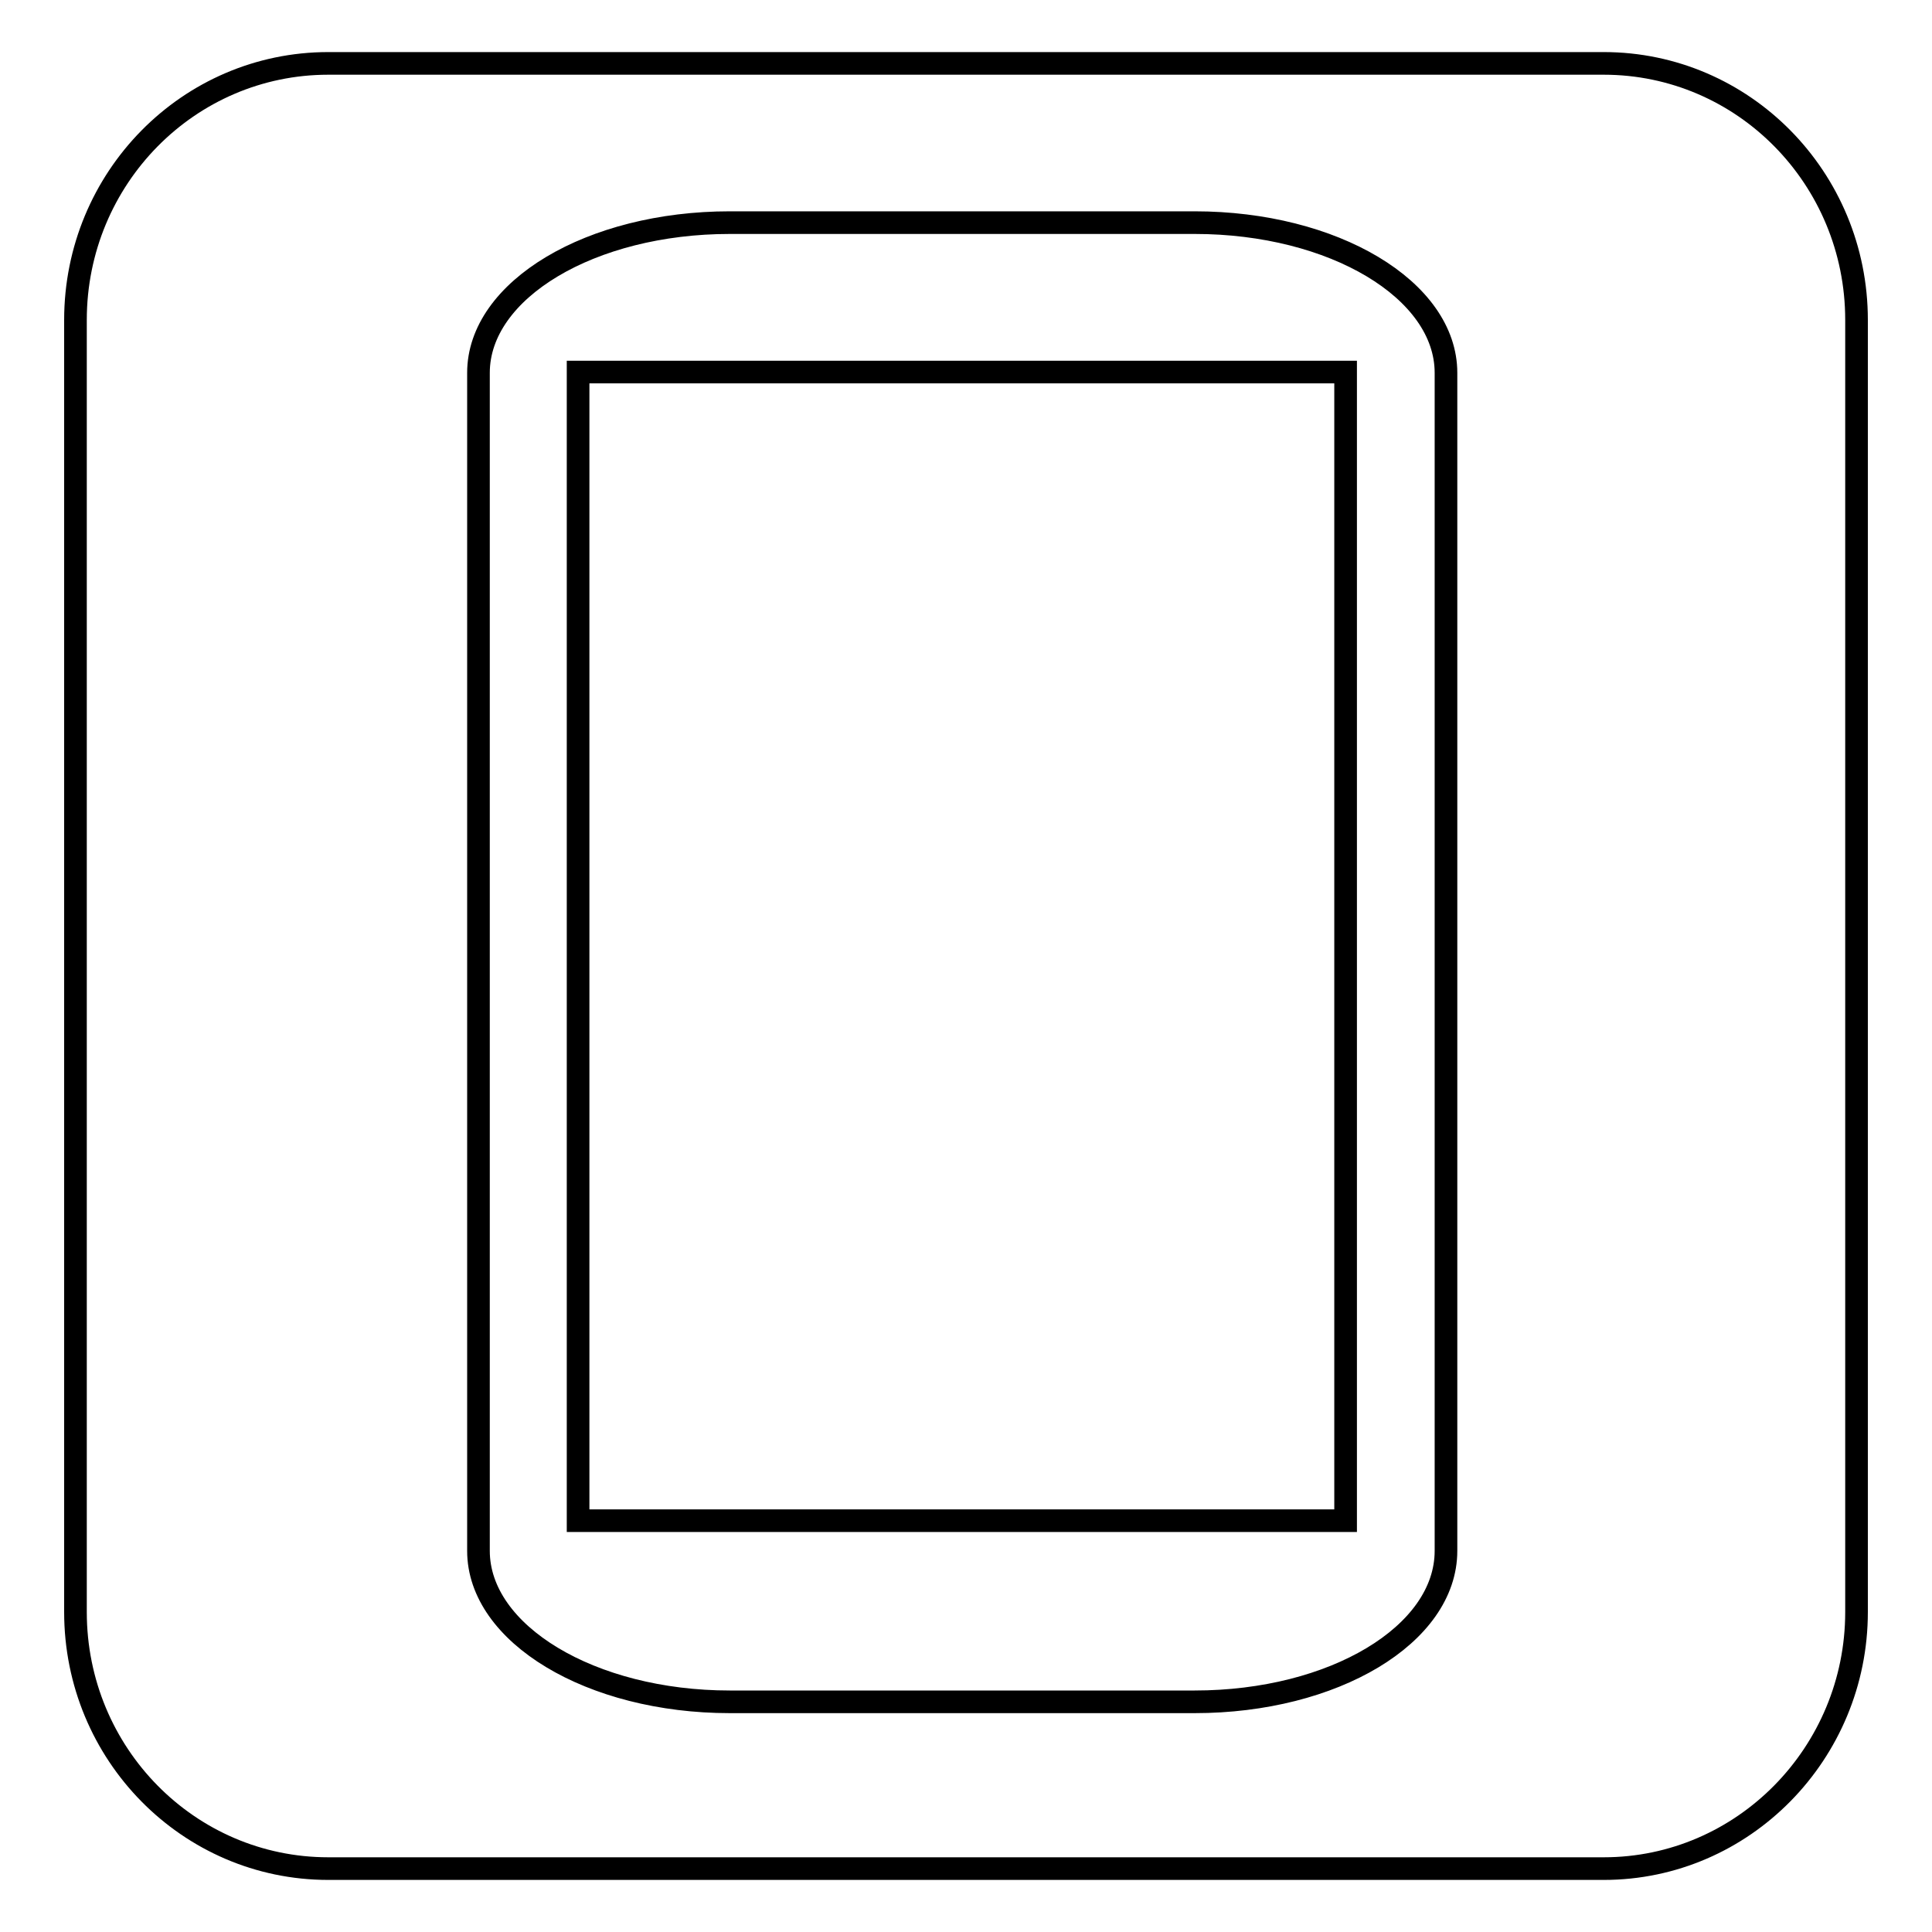 <?xml version="1.0" encoding="utf-8"?>
<!-- Svg Vector Icons : http://www.onlinewebfonts.com/icon -->
<!DOCTYPE svg PUBLIC "-//W3C//DTD SVG 1.1//EN" "http://www.w3.org/Graphics/SVG/1.1/DTD/svg11.dtd">
<svg version="1.1" xmlns="http://www.w3.org/2000/svg" xmlns:xlink="http://www.w3.org/1999/xlink" x="0px" y="0px" viewBox="0 0 256 256" enable-background="new 0 0 256 256" xml:space="preserve">
<g><g><path stroke-width="3" fill-opacity="0" stroke="#000000"  d="M246,213.6c0,18.7-15,34-33.5,34h-169c-18.5,0-33.5-15.2-33.5-34V42.4c0-18.8,15-34,33.5-34h169c18.5,0,33.5,15.2,33.5,34V213.6L246,213.6z M158.3,29.5H96.7c-18.4,0-33.3,8.9-33.3,19.9v156.1c0,11,14.9,20,33.3,20h61.6c18.4,0,33.3-8.9,33.3-20V49.4C191.6,38.4,176.7,29.5,158.3,29.5L158.3,29.5z M76.6,49.3h101.7v152.2H76.6V49.3L76.6,49.3z"/></g></g>
</svg>